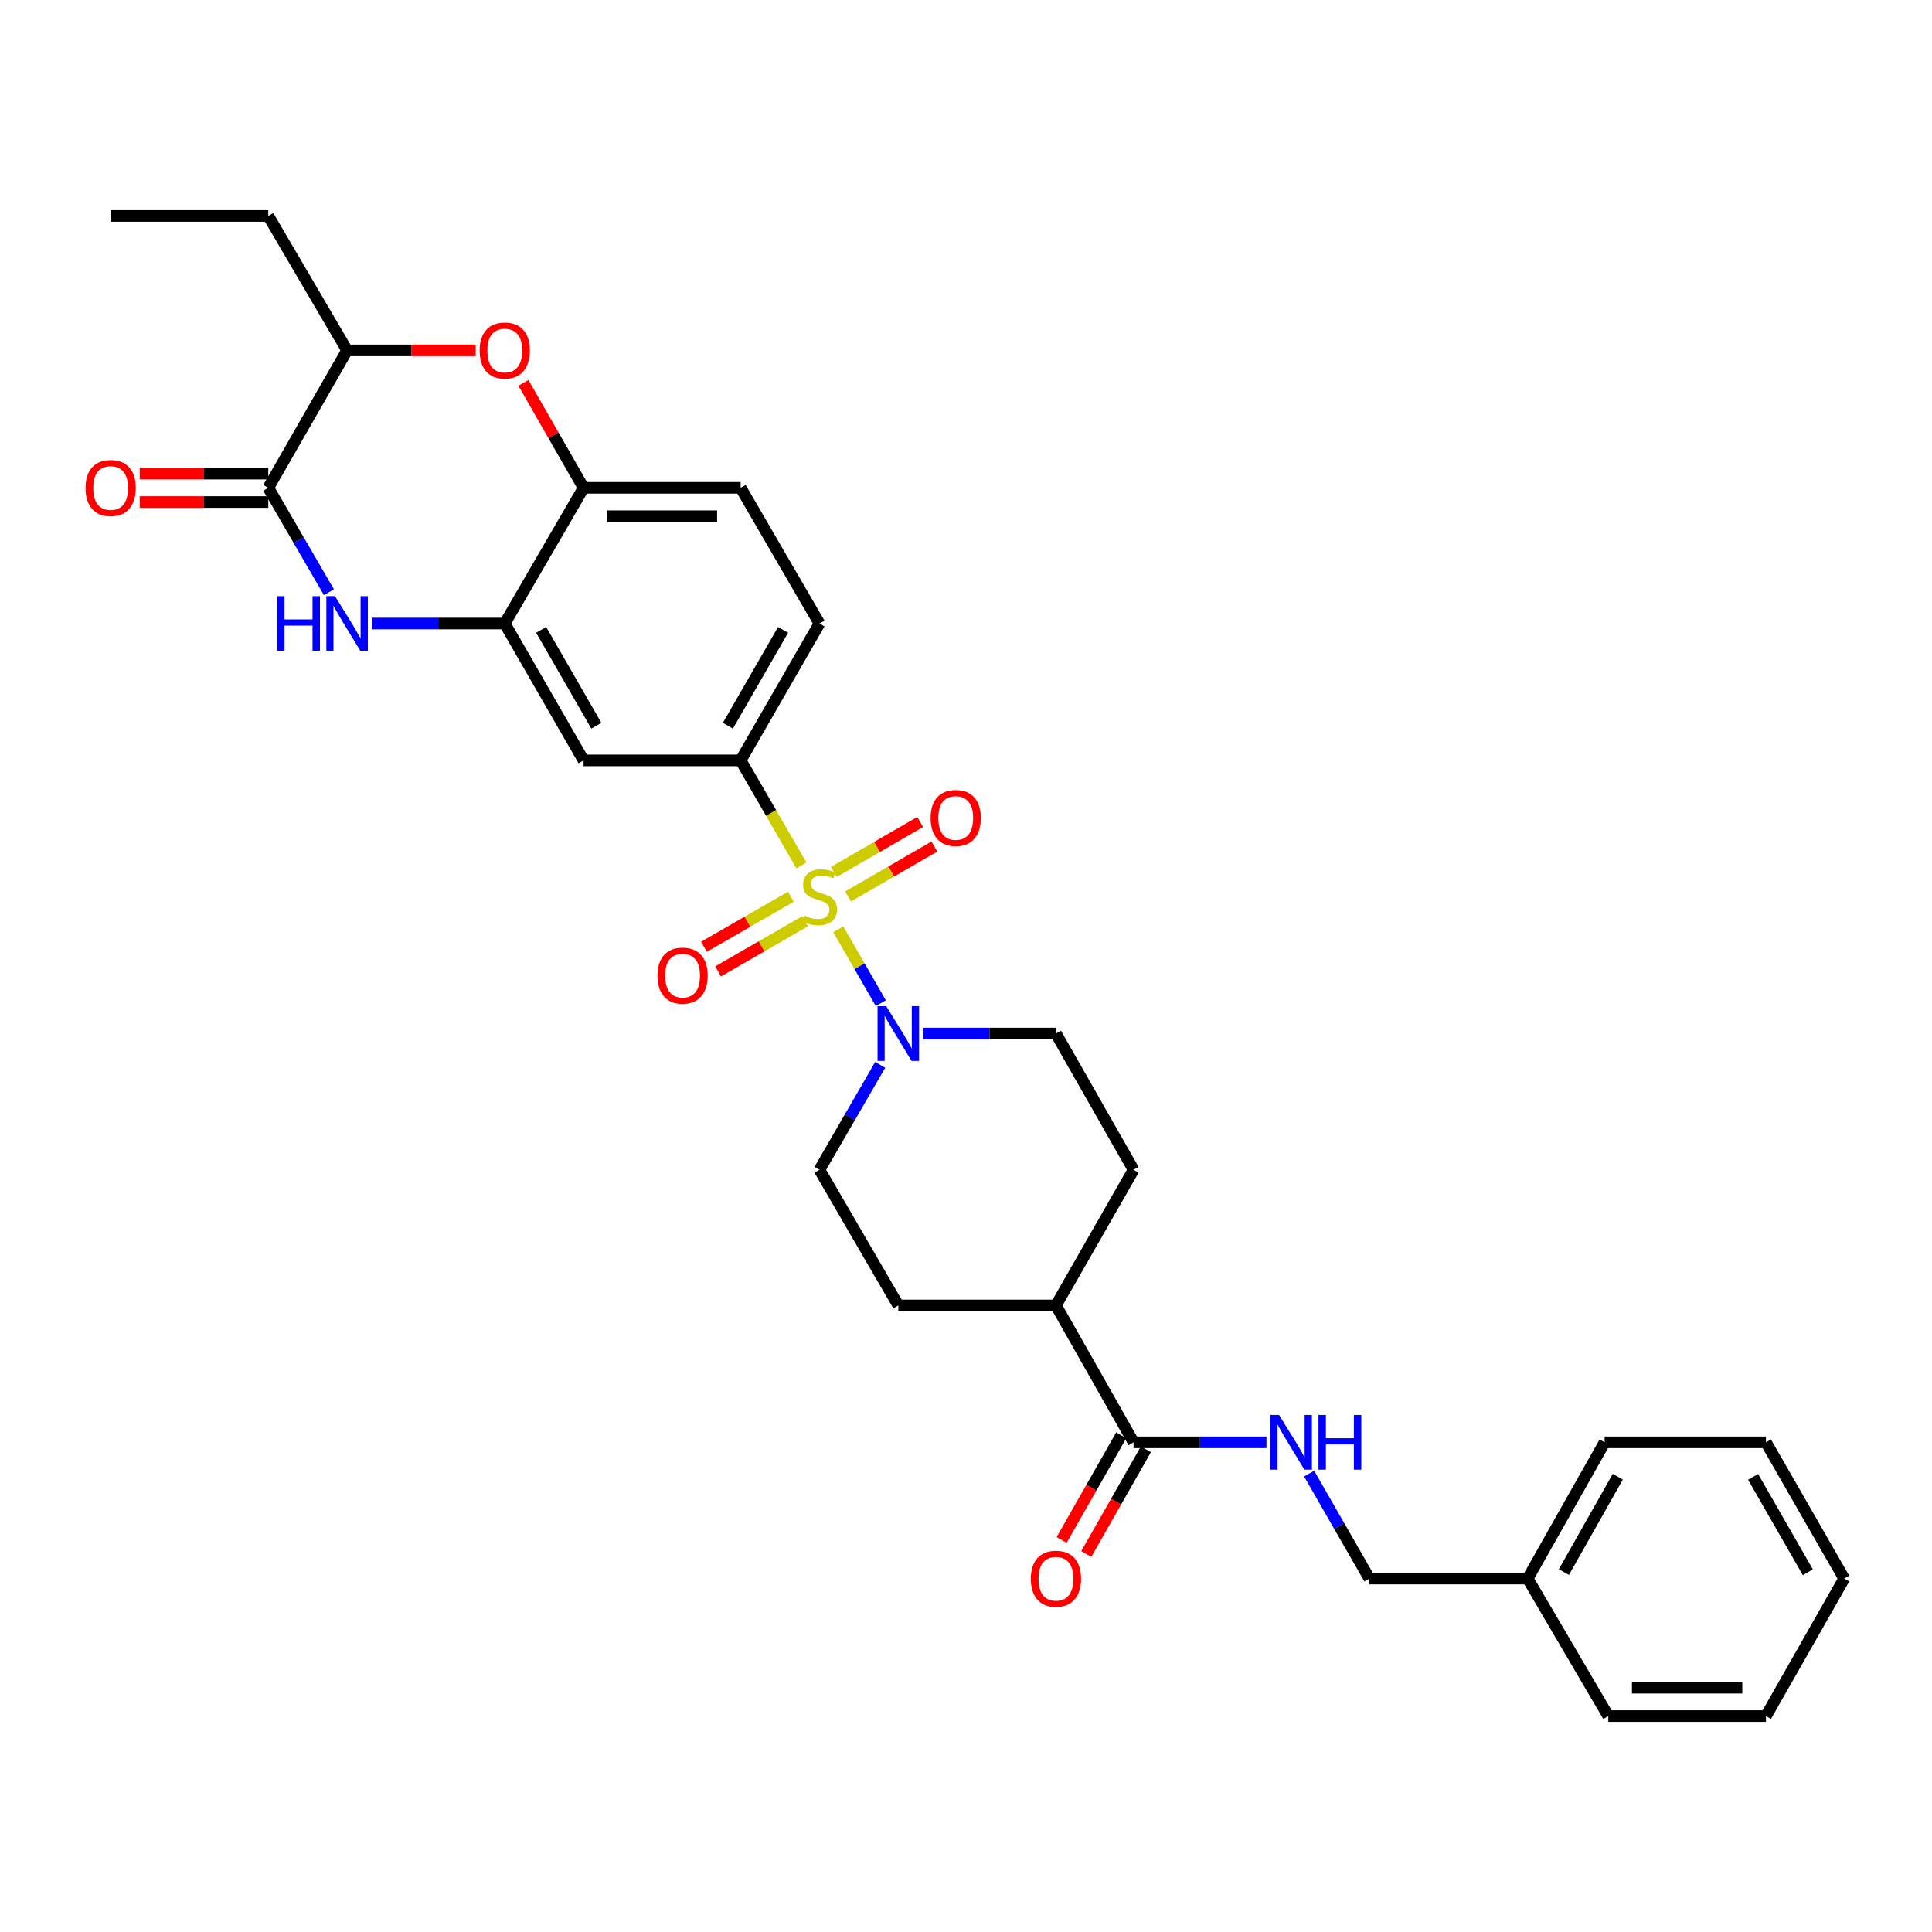 <?xml version='1.0' encoding='iso-8859-1'?>
<svg version='1.1' baseProfile='full'
              xmlns='http://www.w3.org/2000/svg'
                      xmlns:rdkit='http://www.rdkit.org/xml'
                      xmlns:xlink='http://www.w3.org/1999/xlink'
                  xml:space='preserve'
width='1000px' height='1000px' viewBox='0 0 1000 1000'>
<!-- END OF HEADER -->
<rect style='opacity:1.0;fill:#FFFFFF;stroke:none' width='1000' height='1000' x='0' y='0'> </rect>
<path class='bond-1' d='M 433.902,481.015 L 444.906,500.127' style='fill:none;fill-rule:evenodd;stroke:#CCCC00;stroke-width:6px;stroke-linecap:butt;stroke-linejoin:miter;stroke-opacity:1' />
<path class='bond-1' d='M 444.906,500.127 L 455.91,519.239' style='fill:none;fill-rule:evenodd;stroke:#0000FF;stroke-width:6px;stroke-linecap:butt;stroke-linejoin:miter;stroke-opacity:1' />
<path class='bond-3' d='M 414.81,447.934 L 399.086,420.756' style='fill:none;fill-rule:evenodd;stroke:#CCCC00;stroke-width:6px;stroke-linecap:butt;stroke-linejoin:miter;stroke-opacity:1' />
<path class='bond-3' d='M 399.086,420.756 L 383.363,393.578' style='fill:none;fill-rule:evenodd;stroke:#000000;stroke-width:6px;stroke-linecap:butt;stroke-linejoin:miter;stroke-opacity:1' />
<path class='bond-10' d='M 438.949,464.014 L 461.293,451.089' style='fill:none;fill-rule:evenodd;stroke:#CCCC00;stroke-width:6px;stroke-linecap:butt;stroke-linejoin:miter;stroke-opacity:1' />
<path class='bond-10' d='M 461.293,451.089 L 483.638,438.163' style='fill:none;fill-rule:evenodd;stroke:#FF0000;stroke-width:6px;stroke-linecap:butt;stroke-linejoin:miter;stroke-opacity:1' />
<path class='bond-10' d='M 431.598,451.307 L 453.943,438.381' style='fill:none;fill-rule:evenodd;stroke:#CCCC00;stroke-width:6px;stroke-linecap:butt;stroke-linejoin:miter;stroke-opacity:1' />
<path class='bond-10' d='M 453.943,438.381 L 476.287,425.456' style='fill:none;fill-rule:evenodd;stroke:#FF0000;stroke-width:6px;stroke-linecap:butt;stroke-linejoin:miter;stroke-opacity:1' />
<path class='bond-11' d='M 409.37,464.136 L 386.866,477.095' style='fill:none;fill-rule:evenodd;stroke:#CCCC00;stroke-width:6px;stroke-linecap:butt;stroke-linejoin:miter;stroke-opacity:1' />
<path class='bond-11' d='M 386.866,477.095 L 364.362,490.054' style='fill:none;fill-rule:evenodd;stroke:#FF0000;stroke-width:6px;stroke-linecap:butt;stroke-linejoin:miter;stroke-opacity:1' />
<path class='bond-11' d='M 416.696,476.858 L 394.191,489.817' style='fill:none;fill-rule:evenodd;stroke:#CCCC00;stroke-width:6px;stroke-linecap:butt;stroke-linejoin:miter;stroke-opacity:1' />
<path class='bond-11' d='M 394.191,489.817 L 371.687,502.776' style='fill:none;fill-rule:evenodd;stroke:#FF0000;stroke-width:6px;stroke-linecap:butt;stroke-linejoin:miter;stroke-opacity:1' />
<path class='bond-0' d='M 192.441,322.731 L 226.849,322.731' style='fill:none;fill-rule:evenodd;stroke:#0000FF;stroke-width:6px;stroke-linecap:butt;stroke-linejoin:miter;stroke-opacity:1' />
<path class='bond-0' d='M 226.849,322.731 L 261.258,322.731' style='fill:none;fill-rule:evenodd;stroke:#000000;stroke-width:6px;stroke-linecap:butt;stroke-linejoin:miter;stroke-opacity:1' />
<path class='bond-2' d='M 170.256,306.54 L 154.562,279.522' style='fill:none;fill-rule:evenodd;stroke:#0000FF;stroke-width:6px;stroke-linecap:butt;stroke-linejoin:miter;stroke-opacity:1' />
<path class='bond-2' d='M 154.562,279.522 L 138.867,252.503' style='fill:none;fill-rule:evenodd;stroke:#000000;stroke-width:6px;stroke-linecap:butt;stroke-linejoin:miter;stroke-opacity:1' />
<path class='bond-13' d='M 477.739,534.955 L 512.147,534.955' style='fill:none;fill-rule:evenodd;stroke:#0000FF;stroke-width:6px;stroke-linecap:butt;stroke-linejoin:miter;stroke-opacity:1' />
<path class='bond-13' d='M 512.147,534.955 L 546.555,534.955' style='fill:none;fill-rule:evenodd;stroke:#000000;stroke-width:6px;stroke-linecap:butt;stroke-linejoin:miter;stroke-opacity:1' />
<path class='bond-14' d='M 455.588,551.152 L 439.872,578.314' style='fill:none;fill-rule:evenodd;stroke:#0000FF;stroke-width:6px;stroke-linecap:butt;stroke-linejoin:miter;stroke-opacity:1' />
<path class='bond-14' d='M 439.872,578.314 L 424.157,605.476' style='fill:none;fill-rule:evenodd;stroke:#000000;stroke-width:6px;stroke-linecap:butt;stroke-linejoin:miter;stroke-opacity:1' />
<path class='bond-15' d='M 138.867,245.163 L 105.589,245.163' style='fill:none;fill-rule:evenodd;stroke:#000000;stroke-width:6px;stroke-linecap:butt;stroke-linejoin:miter;stroke-opacity:1' />
<path class='bond-15' d='M 105.589,245.163 L 72.311,245.163' style='fill:none;fill-rule:evenodd;stroke:#FF0000;stroke-width:6px;stroke-linecap:butt;stroke-linejoin:miter;stroke-opacity:1' />
<path class='bond-15' d='M 138.867,259.843 L 105.589,259.843' style='fill:none;fill-rule:evenodd;stroke:#000000;stroke-width:6px;stroke-linecap:butt;stroke-linejoin:miter;stroke-opacity:1' />
<path class='bond-15' d='M 105.589,259.843 L 72.311,259.843' style='fill:none;fill-rule:evenodd;stroke:#FF0000;stroke-width:6px;stroke-linecap:butt;stroke-linejoin:miter;stroke-opacity:1' />
<path class='bond-33' d='M 138.867,252.503 L 179.661,181.354' style='fill:none;fill-rule:evenodd;stroke:#000000;stroke-width:6px;stroke-linecap:butt;stroke-linejoin:miter;stroke-opacity:1' />
<path class='bond-6' d='M 383.363,393.578 L 302.06,393.578' style='fill:none;fill-rule:evenodd;stroke:#000000;stroke-width:6px;stroke-linecap:butt;stroke-linejoin:miter;stroke-opacity:1' />
<path class='bond-17' d='M 383.363,393.578 L 424.157,322.731' style='fill:none;fill-rule:evenodd;stroke:#000000;stroke-width:6px;stroke-linecap:butt;stroke-linejoin:miter;stroke-opacity:1' />
<path class='bond-17' d='M 376.76,375.626 L 405.316,326.033' style='fill:none;fill-rule:evenodd;stroke:#000000;stroke-width:6px;stroke-linecap:butt;stroke-linejoin:miter;stroke-opacity:1' />
<path class='bond-4' d='M 261.258,322.731 L 302.06,393.578' style='fill:none;fill-rule:evenodd;stroke:#000000;stroke-width:6px;stroke-linecap:butt;stroke-linejoin:miter;stroke-opacity:1' />
<path class='bond-4' d='M 280.099,326.032 L 308.661,375.625' style='fill:none;fill-rule:evenodd;stroke:#000000;stroke-width:6px;stroke-linecap:butt;stroke-linejoin:miter;stroke-opacity:1' />
<path class='bond-32' d='M 261.258,322.731 L 302.06,252.503' style='fill:none;fill-rule:evenodd;stroke:#000000;stroke-width:6px;stroke-linecap:butt;stroke-linejoin:miter;stroke-opacity:1' />
<path class='bond-5' d='M 270.898,198.165 L 286.479,225.334' style='fill:none;fill-rule:evenodd;stroke:#FF0000;stroke-width:6px;stroke-linecap:butt;stroke-linejoin:miter;stroke-opacity:1' />
<path class='bond-5' d='M 286.479,225.334 L 302.06,252.503' style='fill:none;fill-rule:evenodd;stroke:#000000;stroke-width:6px;stroke-linecap:butt;stroke-linejoin:miter;stroke-opacity:1' />
<path class='bond-9' d='M 246.218,181.354 L 212.939,181.354' style='fill:none;fill-rule:evenodd;stroke:#FF0000;stroke-width:6px;stroke-linecap:butt;stroke-linejoin:miter;stroke-opacity:1' />
<path class='bond-9' d='M 212.939,181.354 L 179.661,181.354' style='fill:none;fill-rule:evenodd;stroke:#000000;stroke-width:6px;stroke-linecap:butt;stroke-linejoin:miter;stroke-opacity:1' />
<path class='bond-7' d='M 302.06,252.503 L 383.363,252.503' style='fill:none;fill-rule:evenodd;stroke:#000000;stroke-width:6px;stroke-linecap:butt;stroke-linejoin:miter;stroke-opacity:1' />
<path class='bond-7' d='M 314.255,267.183 L 371.167,267.183' style='fill:none;fill-rule:evenodd;stroke:#000000;stroke-width:6px;stroke-linecap:butt;stroke-linejoin:miter;stroke-opacity:1' />
<path class='bond-8' d='M 586.722,746.543 L 546.555,675.687' style='fill:none;fill-rule:evenodd;stroke:#000000;stroke-width:6px;stroke-linecap:butt;stroke-linejoin:miter;stroke-opacity:1' />
<path class='bond-12' d='M 586.722,746.543 L 621.122,746.543' style='fill:none;fill-rule:evenodd;stroke:#000000;stroke-width:6px;stroke-linecap:butt;stroke-linejoin:miter;stroke-opacity:1' />
<path class='bond-12' d='M 621.122,746.543 L 655.522,746.543' style='fill:none;fill-rule:evenodd;stroke:#0000FF;stroke-width:6px;stroke-linecap:butt;stroke-linejoin:miter;stroke-opacity:1' />
<path class='bond-18' d='M 580.344,742.91 L 564.916,769.996' style='fill:none;fill-rule:evenodd;stroke:#000000;stroke-width:6px;stroke-linecap:butt;stroke-linejoin:miter;stroke-opacity:1' />
<path class='bond-18' d='M 564.916,769.996 L 549.489,797.082' style='fill:none;fill-rule:evenodd;stroke:#FF0000;stroke-width:6px;stroke-linecap:butt;stroke-linejoin:miter;stroke-opacity:1' />
<path class='bond-18' d='M 593.1,750.175 L 577.672,777.261' style='fill:none;fill-rule:evenodd;stroke:#000000;stroke-width:6px;stroke-linecap:butt;stroke-linejoin:miter;stroke-opacity:1' />
<path class='bond-18' d='M 577.672,777.261 L 562.245,804.347' style='fill:none;fill-rule:evenodd;stroke:#FF0000;stroke-width:6px;stroke-linecap:butt;stroke-linejoin:miter;stroke-opacity:1' />
<path class='bond-24' d='M 179.661,181.354 L 138.867,111.771' style='fill:none;fill-rule:evenodd;stroke:#000000;stroke-width:6px;stroke-linecap:butt;stroke-linejoin:miter;stroke-opacity:1' />
<path class='bond-22' d='M 677.601,762.736 L 693.202,789.9' style='fill:none;fill-rule:evenodd;stroke:#0000FF;stroke-width:6px;stroke-linecap:butt;stroke-linejoin:miter;stroke-opacity:1' />
<path class='bond-22' d='M 693.202,789.9 L 708.802,817.064' style='fill:none;fill-rule:evenodd;stroke:#000000;stroke-width:6px;stroke-linecap:butt;stroke-linejoin:miter;stroke-opacity:1' />
<path class='bond-20' d='M 546.555,534.955 L 586.722,605.476' style='fill:none;fill-rule:evenodd;stroke:#000000;stroke-width:6px;stroke-linecap:butt;stroke-linejoin:miter;stroke-opacity:1' />
<path class='bond-21' d='M 424.157,605.476 L 464.959,675.687' style='fill:none;fill-rule:evenodd;stroke:#000000;stroke-width:6px;stroke-linecap:butt;stroke-linejoin:miter;stroke-opacity:1' />
<path class='bond-16' d='M 546.555,675.687 L 464.959,675.687' style='fill:none;fill-rule:evenodd;stroke:#000000;stroke-width:6px;stroke-linecap:butt;stroke-linejoin:miter;stroke-opacity:1' />
<path class='bond-31' d='M 546.555,675.687 L 586.722,605.476' style='fill:none;fill-rule:evenodd;stroke:#000000;stroke-width:6px;stroke-linecap:butt;stroke-linejoin:miter;stroke-opacity:1' />
<path class='bond-19' d='M 424.157,322.731 L 383.363,252.503' style='fill:none;fill-rule:evenodd;stroke:#000000;stroke-width:6px;stroke-linecap:butt;stroke-linejoin:miter;stroke-opacity:1' />
<path class='bond-23' d='M 708.802,817.064 L 790.708,817.064' style='fill:none;fill-rule:evenodd;stroke:#000000;stroke-width:6px;stroke-linecap:butt;stroke-linejoin:miter;stroke-opacity:1' />
<path class='bond-25' d='M 790.708,817.064 L 830.556,746.543' style='fill:none;fill-rule:evenodd;stroke:#000000;stroke-width:6px;stroke-linecap:butt;stroke-linejoin:miter;stroke-opacity:1' />
<path class='bond-25' d='M 809.466,813.707 L 837.36,764.343' style='fill:none;fill-rule:evenodd;stroke:#000000;stroke-width:6px;stroke-linecap:butt;stroke-linejoin:miter;stroke-opacity:1' />
<path class='bond-26' d='M 790.708,817.064 L 832.449,888.229' style='fill:none;fill-rule:evenodd;stroke:#000000;stroke-width:6px;stroke-linecap:butt;stroke-linejoin:miter;stroke-opacity:1' />
<path class='bond-27' d='M 138.867,111.771 L 57.271,111.771' style='fill:none;fill-rule:evenodd;stroke:#000000;stroke-width:6px;stroke-linecap:butt;stroke-linejoin:miter;stroke-opacity:1' />
<path class='bond-28' d='M 830.556,746.543 L 914.053,746.543' style='fill:none;fill-rule:evenodd;stroke:#000000;stroke-width:6px;stroke-linecap:butt;stroke-linejoin:miter;stroke-opacity:1' />
<path class='bond-29' d='M 832.449,888.229 L 914.053,888.229' style='fill:none;fill-rule:evenodd;stroke:#000000;stroke-width:6px;stroke-linecap:butt;stroke-linejoin:miter;stroke-opacity:1' />
<path class='bond-29' d='M 844.689,873.549 L 901.812,873.549' style='fill:none;fill-rule:evenodd;stroke:#000000;stroke-width:6px;stroke-linecap:butt;stroke-linejoin:miter;stroke-opacity:1' />
<path class='bond-34' d='M 914.053,746.543 L 954.545,817.064' style='fill:none;fill-rule:evenodd;stroke:#000000;stroke-width:6px;stroke-linecap:butt;stroke-linejoin:miter;stroke-opacity:1' />
<path class='bond-34' d='M 907.396,764.431 L 935.741,813.795' style='fill:none;fill-rule:evenodd;stroke:#000000;stroke-width:6px;stroke-linecap:butt;stroke-linejoin:miter;stroke-opacity:1' />
<path class='bond-30' d='M 914.053,888.229 L 954.545,817.064' style='fill:none;fill-rule:evenodd;stroke:#000000;stroke-width:6px;stroke-linecap:butt;stroke-linejoin:miter;stroke-opacity:1' />
<path  class='atom-0' d='M 416.157 473.811
Q 416.477 473.931, 417.797 474.491
Q 419.117 475.051, 420.557 475.411
Q 422.037 475.731, 423.477 475.731
Q 426.157 475.731, 427.717 474.451
Q 429.277 473.131, 429.277 470.851
Q 429.277 469.291, 428.477 468.331
Q 427.717 467.371, 426.517 466.851
Q 425.317 466.331, 423.317 465.731
Q 420.797 464.971, 419.277 464.251
Q 417.797 463.531, 416.717 462.011
Q 415.677 460.491, 415.677 457.931
Q 415.677 454.371, 418.077 452.171
Q 420.517 449.971, 425.317 449.971
Q 428.597 449.971, 432.317 451.531
L 431.397 454.611
Q 427.997 453.211, 425.437 453.211
Q 422.677 453.211, 421.157 454.371
Q 419.637 455.491, 419.677 457.451
Q 419.677 458.971, 420.437 459.891
Q 421.237 460.811, 422.357 461.331
Q 423.517 461.851, 425.437 462.451
Q 427.997 463.251, 429.517 464.051
Q 431.037 464.851, 432.117 466.491
Q 433.237 468.091, 433.237 470.851
Q 433.237 474.771, 430.597 476.891
Q 427.997 478.971, 423.637 478.971
Q 421.117 478.971, 419.197 478.411
Q 417.317 477.891, 415.077 476.971
L 416.157 473.811
' fill='#CCCC00'/>
<path  class='atom-1' d='M 143.441 308.571
L 147.281 308.571
L 147.281 320.611
L 161.761 320.611
L 161.761 308.571
L 165.601 308.571
L 165.601 336.891
L 161.761 336.891
L 161.761 323.811
L 147.281 323.811
L 147.281 336.891
L 143.441 336.891
L 143.441 308.571
' fill='#0000FF'/>
<path  class='atom-1' d='M 173.401 308.571
L 182.681 323.571
Q 183.601 325.051, 185.081 327.731
Q 186.561 330.411, 186.641 330.571
L 186.641 308.571
L 190.401 308.571
L 190.401 336.891
L 186.521 336.891
L 176.561 320.491
Q 175.401 318.571, 174.161 316.371
Q 172.961 314.171, 172.601 313.491
L 172.601 336.891
L 168.921 336.891
L 168.921 308.571
L 173.401 308.571
' fill='#0000FF'/>
<path  class='atom-2' d='M 458.699 520.795
L 467.979 535.795
Q 468.899 537.275, 470.379 539.955
Q 471.859 542.635, 471.939 542.795
L 471.939 520.795
L 475.699 520.795
L 475.699 549.115
L 471.819 549.115
L 461.859 532.715
Q 460.699 530.795, 459.459 528.595
Q 458.259 526.395, 457.899 525.715
L 457.899 549.115
L 454.219 549.115
L 454.219 520.795
L 458.699 520.795
' fill='#0000FF'/>
<path  class='atom-6' d='M 248.258 181.434
Q 248.258 174.634, 251.618 170.834
Q 254.978 167.034, 261.258 167.034
Q 267.538 167.034, 270.898 170.834
Q 274.258 174.634, 274.258 181.434
Q 274.258 188.314, 270.858 192.234
Q 267.458 196.114, 261.258 196.114
Q 255.018 196.114, 251.618 192.234
Q 248.258 188.354, 248.258 181.434
M 261.258 192.914
Q 265.578 192.914, 267.898 190.034
Q 270.258 187.114, 270.258 181.434
Q 270.258 175.874, 267.898 173.074
Q 265.578 170.234, 261.258 170.234
Q 256.938 170.234, 254.578 173.034
Q 252.258 175.834, 252.258 181.434
Q 252.258 187.154, 254.578 190.034
Q 256.938 192.914, 261.258 192.914
' fill='#FF0000'/>
<path  class='atom-11' d='M 481.678 423.377
Q 481.678 416.577, 485.038 412.777
Q 488.398 408.977, 494.678 408.977
Q 500.958 408.977, 504.318 412.777
Q 507.678 416.577, 507.678 423.377
Q 507.678 430.257, 504.278 434.177
Q 500.878 438.057, 494.678 438.057
Q 488.438 438.057, 485.038 434.177
Q 481.678 430.297, 481.678 423.377
M 494.678 434.857
Q 498.998 434.857, 501.318 431.977
Q 503.678 429.057, 503.678 423.377
Q 503.678 417.817, 501.318 415.017
Q 498.998 412.177, 494.678 412.177
Q 490.358 412.177, 487.998 414.977
Q 485.678 417.777, 485.678 423.377
Q 485.678 429.097, 487.998 431.977
Q 490.358 434.857, 494.678 434.857
' fill='#FF0000'/>
<path  class='atom-12' d='M 340.301 504.973
Q 340.301 498.173, 343.661 494.373
Q 347.021 490.573, 353.301 490.573
Q 359.581 490.573, 362.941 494.373
Q 366.301 498.173, 366.301 504.973
Q 366.301 511.853, 362.901 515.773
Q 359.501 519.653, 353.301 519.653
Q 347.061 519.653, 343.661 515.773
Q 340.301 511.893, 340.301 504.973
M 353.301 516.453
Q 357.621 516.453, 359.941 513.573
Q 362.301 510.653, 362.301 504.973
Q 362.301 499.413, 359.941 496.613
Q 357.621 493.773, 353.301 493.773
Q 348.981 493.773, 346.621 496.573
Q 344.301 499.373, 344.301 504.973
Q 344.301 510.693, 346.621 513.573
Q 348.981 516.453, 353.301 516.453
' fill='#FF0000'/>
<path  class='atom-13' d='M 662.042 732.383
L 671.322 747.383
Q 672.242 748.863, 673.722 751.543
Q 675.202 754.223, 675.282 754.383
L 675.282 732.383
L 679.042 732.383
L 679.042 760.703
L 675.162 760.703
L 665.202 744.303
Q 664.042 742.383, 662.802 740.183
Q 661.602 737.983, 661.242 737.303
L 661.242 760.703
L 657.562 760.703
L 657.562 732.383
L 662.042 732.383
' fill='#0000FF'/>
<path  class='atom-13' d='M 682.442 732.383
L 686.282 732.383
L 686.282 744.423
L 700.762 744.423
L 700.762 732.383
L 704.602 732.383
L 704.602 760.703
L 700.762 760.703
L 700.762 747.623
L 686.282 747.623
L 686.282 760.703
L 682.442 760.703
L 682.442 732.383
' fill='#0000FF'/>
<path  class='atom-16' d='M 44.271 252.583
Q 44.271 245.783, 47.631 241.983
Q 50.991 238.183, 57.271 238.183
Q 63.551 238.183, 66.911 241.983
Q 70.271 245.783, 70.271 252.583
Q 70.271 259.463, 66.871 263.383
Q 63.471 267.263, 57.271 267.263
Q 51.031 267.263, 47.631 263.383
Q 44.271 259.503, 44.271 252.583
M 57.271 264.063
Q 61.591 264.063, 63.911 261.183
Q 66.271 258.263, 66.271 252.583
Q 66.271 247.023, 63.911 244.223
Q 61.591 241.383, 57.271 241.383
Q 52.951 241.383, 50.591 244.183
Q 48.271 246.983, 48.271 252.583
Q 48.271 258.303, 50.591 261.183
Q 52.951 264.063, 57.271 264.063
' fill='#FF0000'/>
<path  class='atom-19' d='M 533.555 817.144
Q 533.555 810.344, 536.915 806.544
Q 540.275 802.744, 546.555 802.744
Q 552.835 802.744, 556.195 806.544
Q 559.555 810.344, 559.555 817.144
Q 559.555 824.024, 556.155 827.944
Q 552.755 831.824, 546.555 831.824
Q 540.315 831.824, 536.915 827.944
Q 533.555 824.064, 533.555 817.144
M 546.555 828.624
Q 550.875 828.624, 553.195 825.744
Q 555.555 822.824, 555.555 817.144
Q 555.555 811.584, 553.195 808.784
Q 550.875 805.944, 546.555 805.944
Q 542.235 805.944, 539.875 808.744
Q 537.555 811.544, 537.555 817.144
Q 537.555 822.864, 539.875 825.744
Q 542.235 828.624, 546.555 828.624
' fill='#FF0000'/>
</svg>
